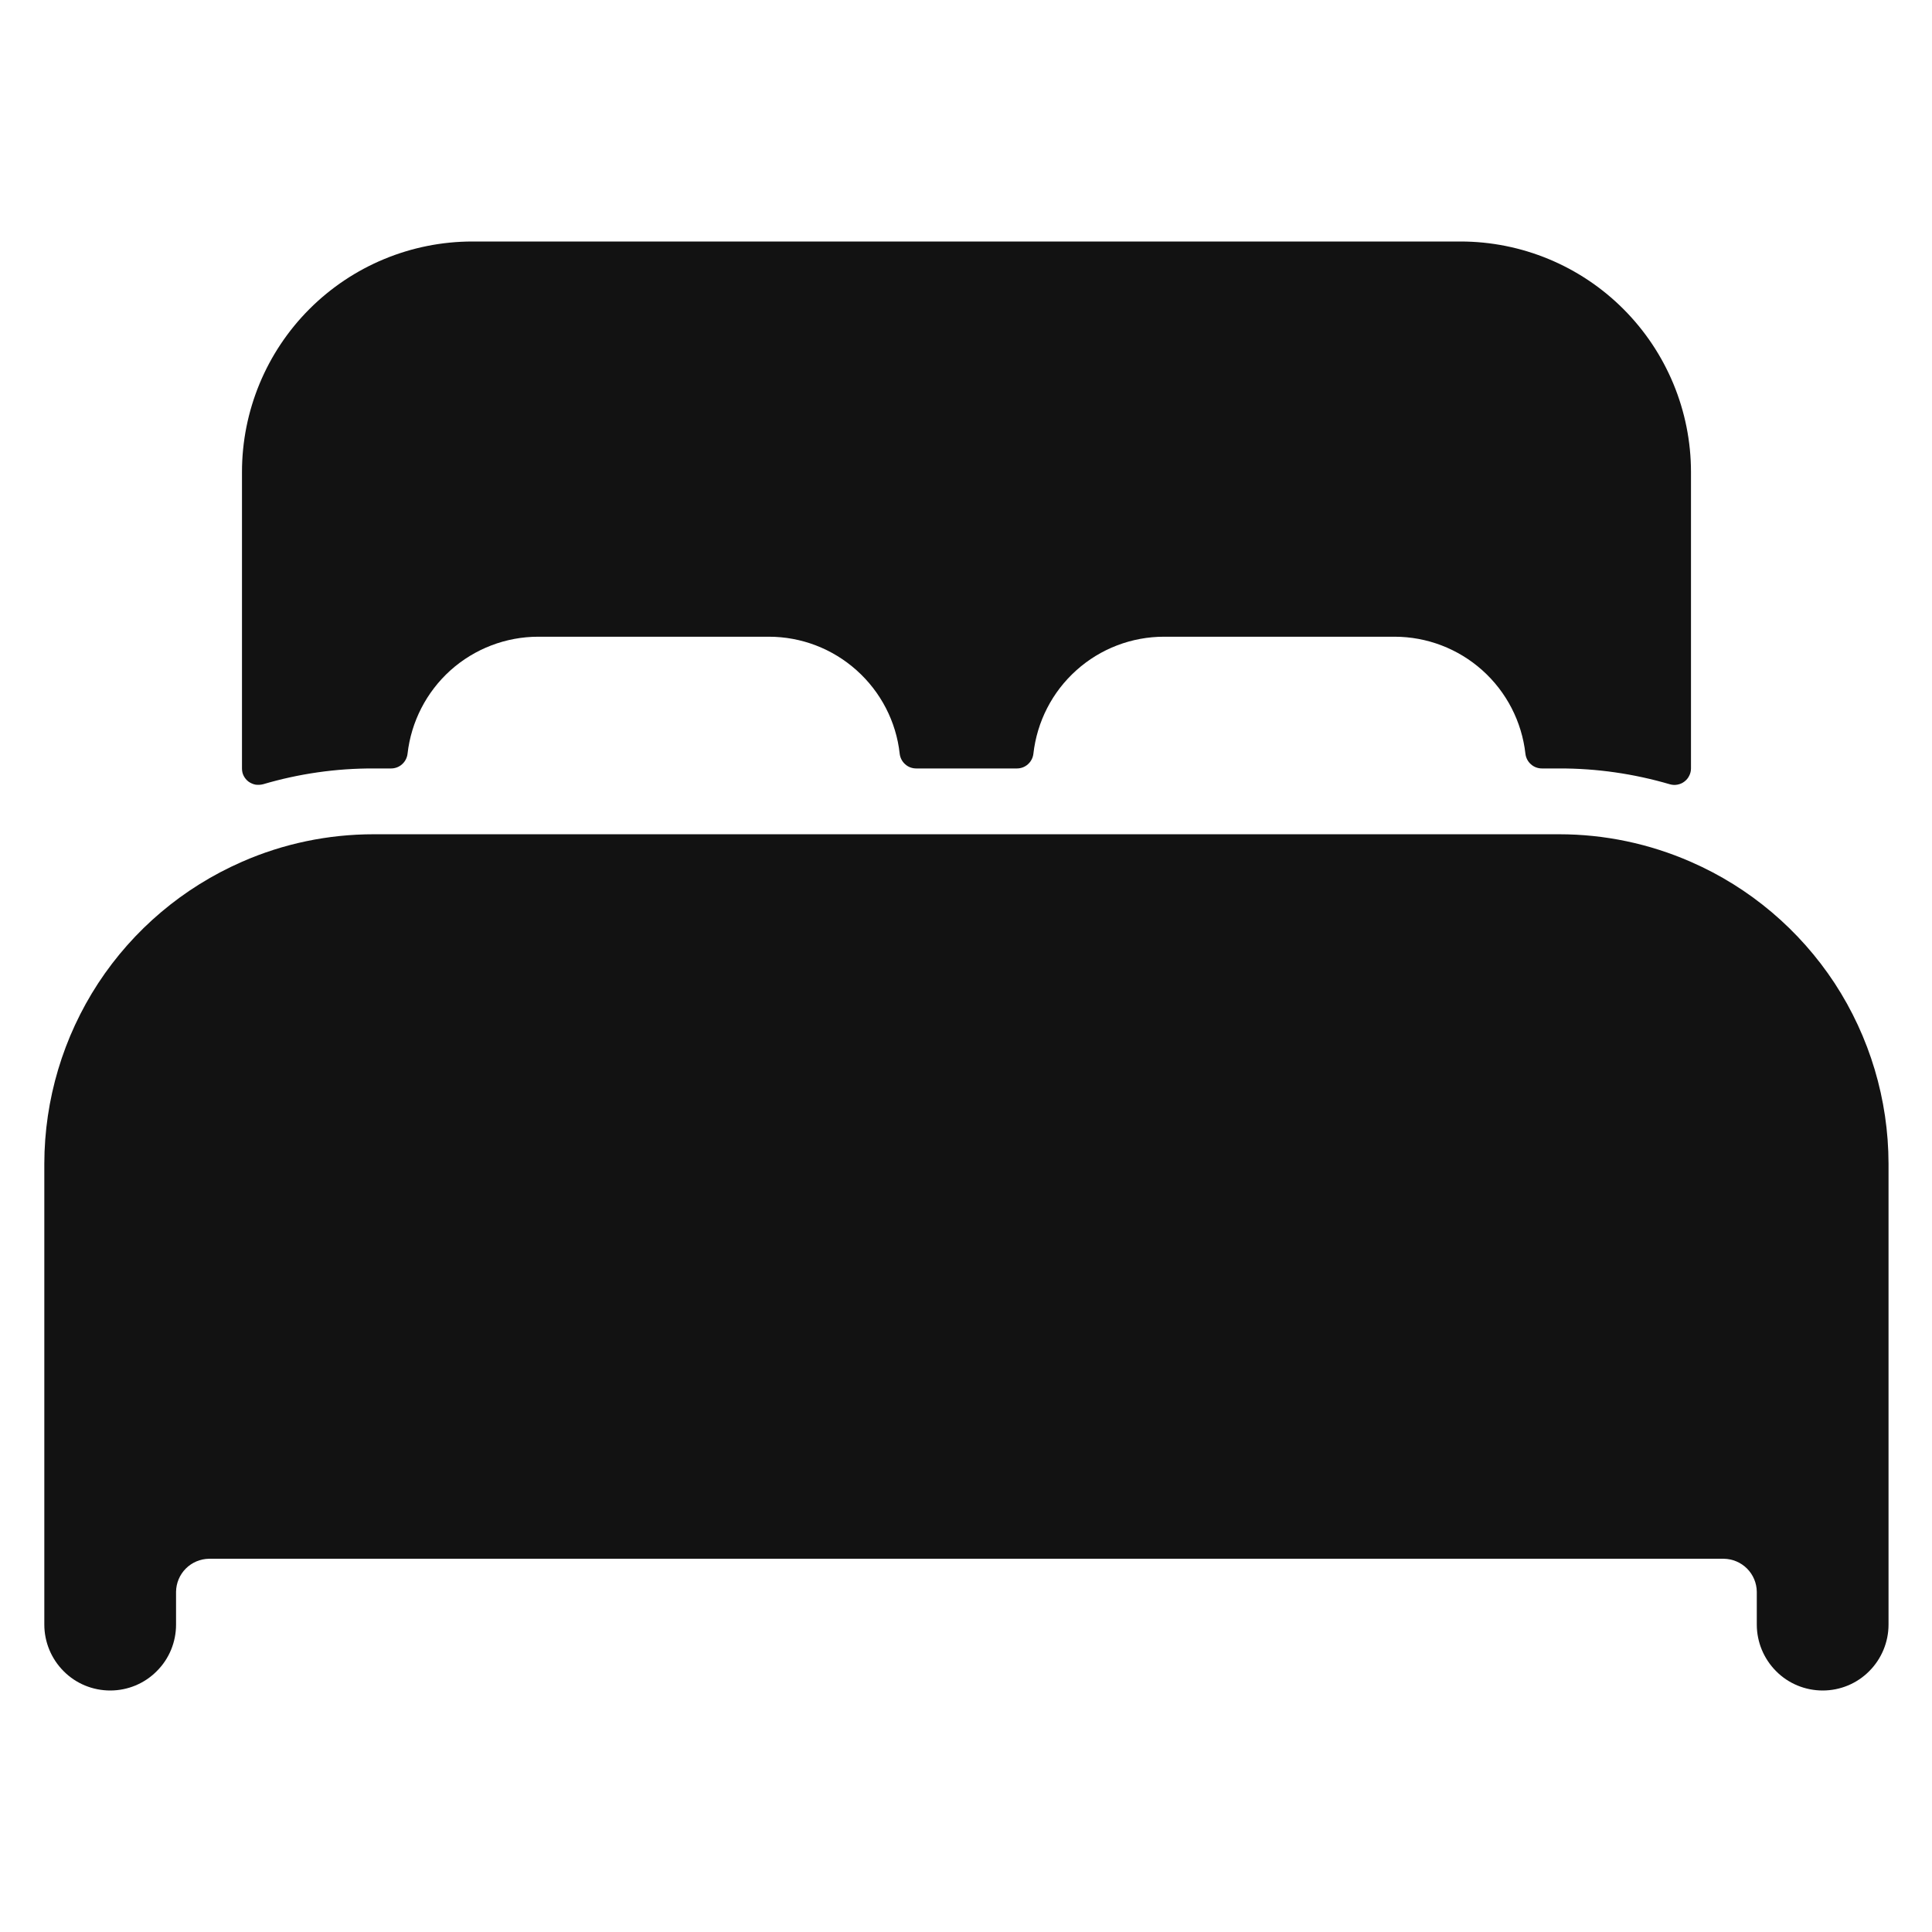 <svg width="16" height="16" viewBox="0 0 16 16" fill="none" xmlns="http://www.w3.org/2000/svg">
<path d="M14.004 7.138C13.66 6.987 13.288 6.909 12.913 6.909H3.094C2.719 6.909 2.347 6.986 2.004 7.137C1.517 7.35 1.104 7.699 0.813 8.143C0.523 8.587 0.368 9.106 0.367 9.636V13.454C0.367 13.599 0.425 13.738 0.527 13.84C0.629 13.943 0.768 14 0.913 14C1.057 14 1.196 13.943 1.298 13.84C1.401 13.738 1.458 13.599 1.458 13.454V13.182C1.459 13.11 1.488 13.041 1.539 12.99C1.59 12.939 1.659 12.91 1.731 12.909H14.276C14.348 12.91 14.417 12.939 14.468 12.99C14.519 13.041 14.548 13.11 14.549 13.182V13.454C14.549 13.599 14.607 13.738 14.709 13.84C14.811 13.943 14.95 14 15.095 14C15.239 14 15.378 13.943 15.48 13.84C15.582 13.738 15.64 13.599 15.64 13.454V9.636C15.639 9.106 15.484 8.587 15.194 8.143C14.903 7.7 14.49 7.35 14.004 7.138ZM12.095 2H3.913C3.406 2 2.921 2.201 2.563 2.559C2.205 2.917 2.004 3.403 2.004 3.909V6.364C2.004 6.385 2.008 6.406 2.018 6.425C2.027 6.443 2.041 6.46 2.058 6.473C2.075 6.485 2.095 6.494 2.115 6.498C2.136 6.501 2.157 6.5 2.178 6.495C2.476 6.407 2.784 6.363 3.094 6.364H3.239C3.272 6.364 3.305 6.352 3.33 6.329C3.355 6.307 3.371 6.276 3.375 6.243C3.405 5.976 3.532 5.73 3.731 5.551C3.931 5.372 4.19 5.273 4.458 5.273H6.367C6.636 5.273 6.894 5.372 7.094 5.551C7.294 5.73 7.422 5.976 7.451 6.243C7.455 6.276 7.471 6.307 7.496 6.329C7.521 6.352 7.554 6.364 7.588 6.364H8.422C8.455 6.364 8.488 6.352 8.513 6.329C8.538 6.307 8.554 6.276 8.558 6.243C8.588 5.976 8.714 5.73 8.914 5.551C9.113 5.372 9.372 5.273 9.64 5.273H11.549C11.817 5.273 12.076 5.372 12.276 5.551C12.476 5.73 12.603 5.976 12.633 6.243C12.637 6.276 12.653 6.307 12.678 6.329C12.703 6.352 12.736 6.364 12.77 6.364H12.913C13.223 6.363 13.532 6.408 13.829 6.495C13.85 6.501 13.871 6.502 13.892 6.498C13.913 6.494 13.932 6.486 13.949 6.473C13.966 6.46 13.98 6.444 13.989 6.425C13.999 6.406 14.004 6.385 14.004 6.364V3.909C14.004 3.403 13.802 2.917 13.444 2.559C13.086 2.201 12.601 2 12.095 2Z" fill="#121212"/>
</svg>
